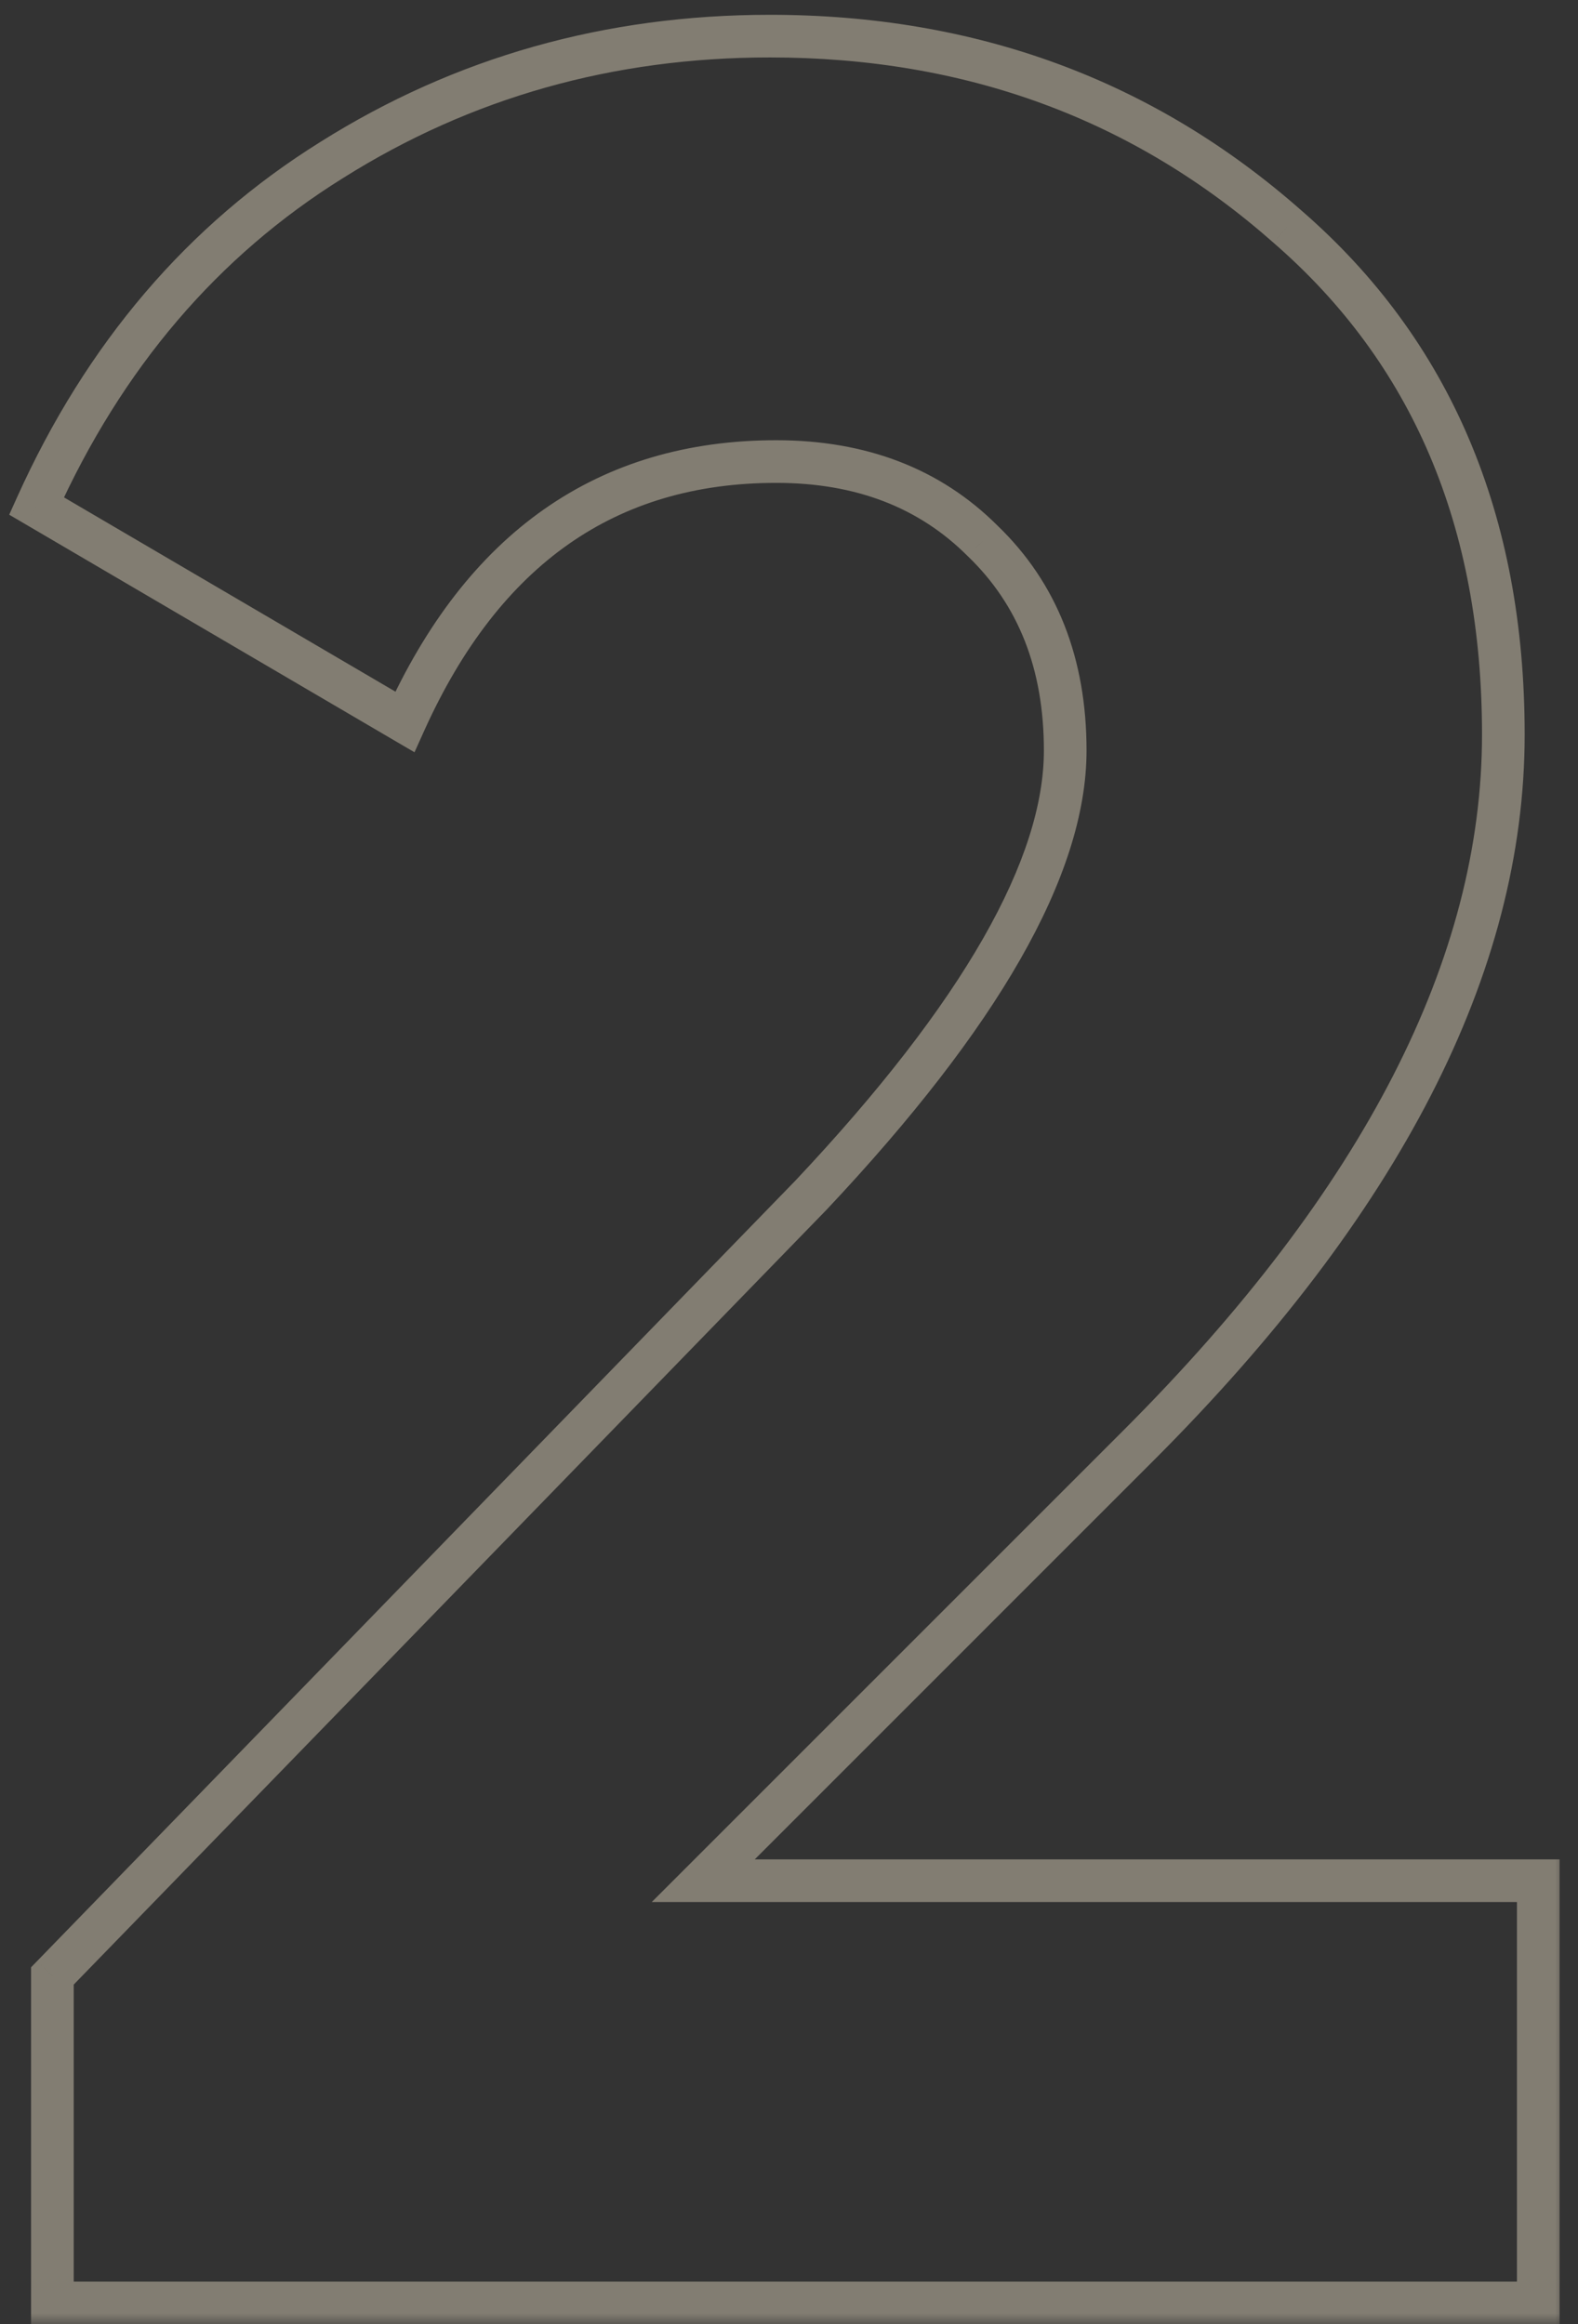 <?xml version="1.0" encoding="UTF-8"?> <svg xmlns="http://www.w3.org/2000/svg" width="74" height="109" viewBox="0 0 74 109" fill="none"><rect x="0" y="0" width="74" height="109" fill="#333333" stroke="none"/><mask id="path-1-outside-1_4_3379" maskUnits="userSpaceOnUse" x="-0.562" y="0" width="74" height="109" fill="black"><rect fill="white" x="-0.562" width="74" height="109"></rect><path d="M72.137 108H2.457V92.665L38.042 56.038C45.982 47.601 49.953 40.653 49.953 35.194C49.953 31.124 48.662 27.849 46.082 25.367C43.6 22.886 40.374 21.645 36.404 21.645C28.463 21.645 22.657 25.715 18.984 33.854L1.713 23.729C4.889 16.682 9.505 11.273 15.56 7.501C21.714 3.63 28.562 1.694 36.106 1.694C45.536 1.694 53.625 4.672 60.375 10.627C67.124 16.483 70.499 24.424 70.499 34.449C70.499 45.269 64.792 56.386 53.377 67.8L32.98 88.198H72.137V108Z"></path></mask><path d="M72.137 108V109H73.137V108H72.137ZM2.457 108H1.457V109H2.457V108ZM2.457 92.665L1.74 91.968L1.457 92.259V92.665H2.457ZM38.042 56.038L38.759 56.735L38.764 56.729L38.77 56.724L38.042 56.038ZM46.082 25.367L45.374 26.074L45.382 26.081L45.389 26.088L46.082 25.367ZM18.984 33.854L18.478 34.717L19.438 35.279L19.895 34.265L18.984 33.854ZM1.713 23.729L0.801 23.319L0.432 24.138L1.207 24.592L1.713 23.729ZM15.56 7.501L16.088 8.349L16.092 8.347L15.56 7.501ZM60.375 10.627L59.713 11.377L59.719 11.383L60.375 10.627ZM32.98 88.198L32.272 87.491L30.565 89.198H32.98V88.198ZM72.137 88.198H73.137V87.198H72.137V88.198ZM72.137 107H2.457V109H72.137V107ZM3.457 108V92.665H1.457V108H3.457ZM3.175 93.361L38.759 56.735L37.325 55.341L1.74 91.968L3.175 93.361ZM38.77 56.724C42.772 52.471 45.806 48.561 47.843 44.995C49.877 41.436 50.953 38.16 50.953 35.194H48.953C48.953 37.687 48.043 40.614 46.107 44.003C44.174 47.386 41.252 51.168 37.313 55.353L38.77 56.724ZM50.953 35.194C50.953 30.893 49.579 27.343 46.775 24.646L45.389 26.088C47.746 28.355 48.953 31.355 48.953 35.194H50.953ZM46.789 24.66C44.094 21.966 40.602 20.645 36.404 20.645V22.645C40.147 22.645 43.106 23.806 45.374 26.074L46.789 24.66ZM36.404 20.645C32.254 20.645 28.611 21.712 25.52 23.878C22.436 26.04 19.964 29.251 18.073 33.443L19.895 34.265C21.677 30.317 23.945 27.424 26.667 25.516C29.383 23.613 32.613 22.645 36.404 22.645V20.645ZM19.49 32.991L2.219 22.867L1.207 24.592L18.478 34.717L19.49 32.991ZM2.625 24.14C5.727 17.258 10.216 12.008 16.088 8.349L15.031 6.652C8.794 10.537 4.052 16.106 0.801 23.319L2.625 24.14ZM16.092 8.347C22.08 4.58 28.744 2.694 36.106 2.694V0.694C28.381 0.694 21.347 2.679 15.027 6.654L16.092 8.347ZM36.106 2.694C45.305 2.694 53.156 5.591 59.713 11.377L61.036 9.877C54.095 3.753 45.767 0.694 36.106 0.694V2.694ZM59.719 11.383C66.222 17.024 69.499 24.674 69.499 34.449H71.499C71.499 24.174 68.027 15.943 61.03 9.872L59.719 11.383ZM69.499 34.449C69.499 44.897 63.989 55.775 52.67 67.093L54.084 68.507C65.595 56.996 71.499 45.64 71.499 34.449H69.499ZM52.67 67.093L32.272 87.491L33.687 88.905L54.084 68.507L52.67 67.093ZM32.98 89.198H72.137V87.198H32.98V89.198ZM71.137 88.198V108H73.137V88.198H71.137Z" fill="#F8EBCF" fill-opacity="0.4" mask="url(#path-1-outside-1_4_3379)"></path></svg> 